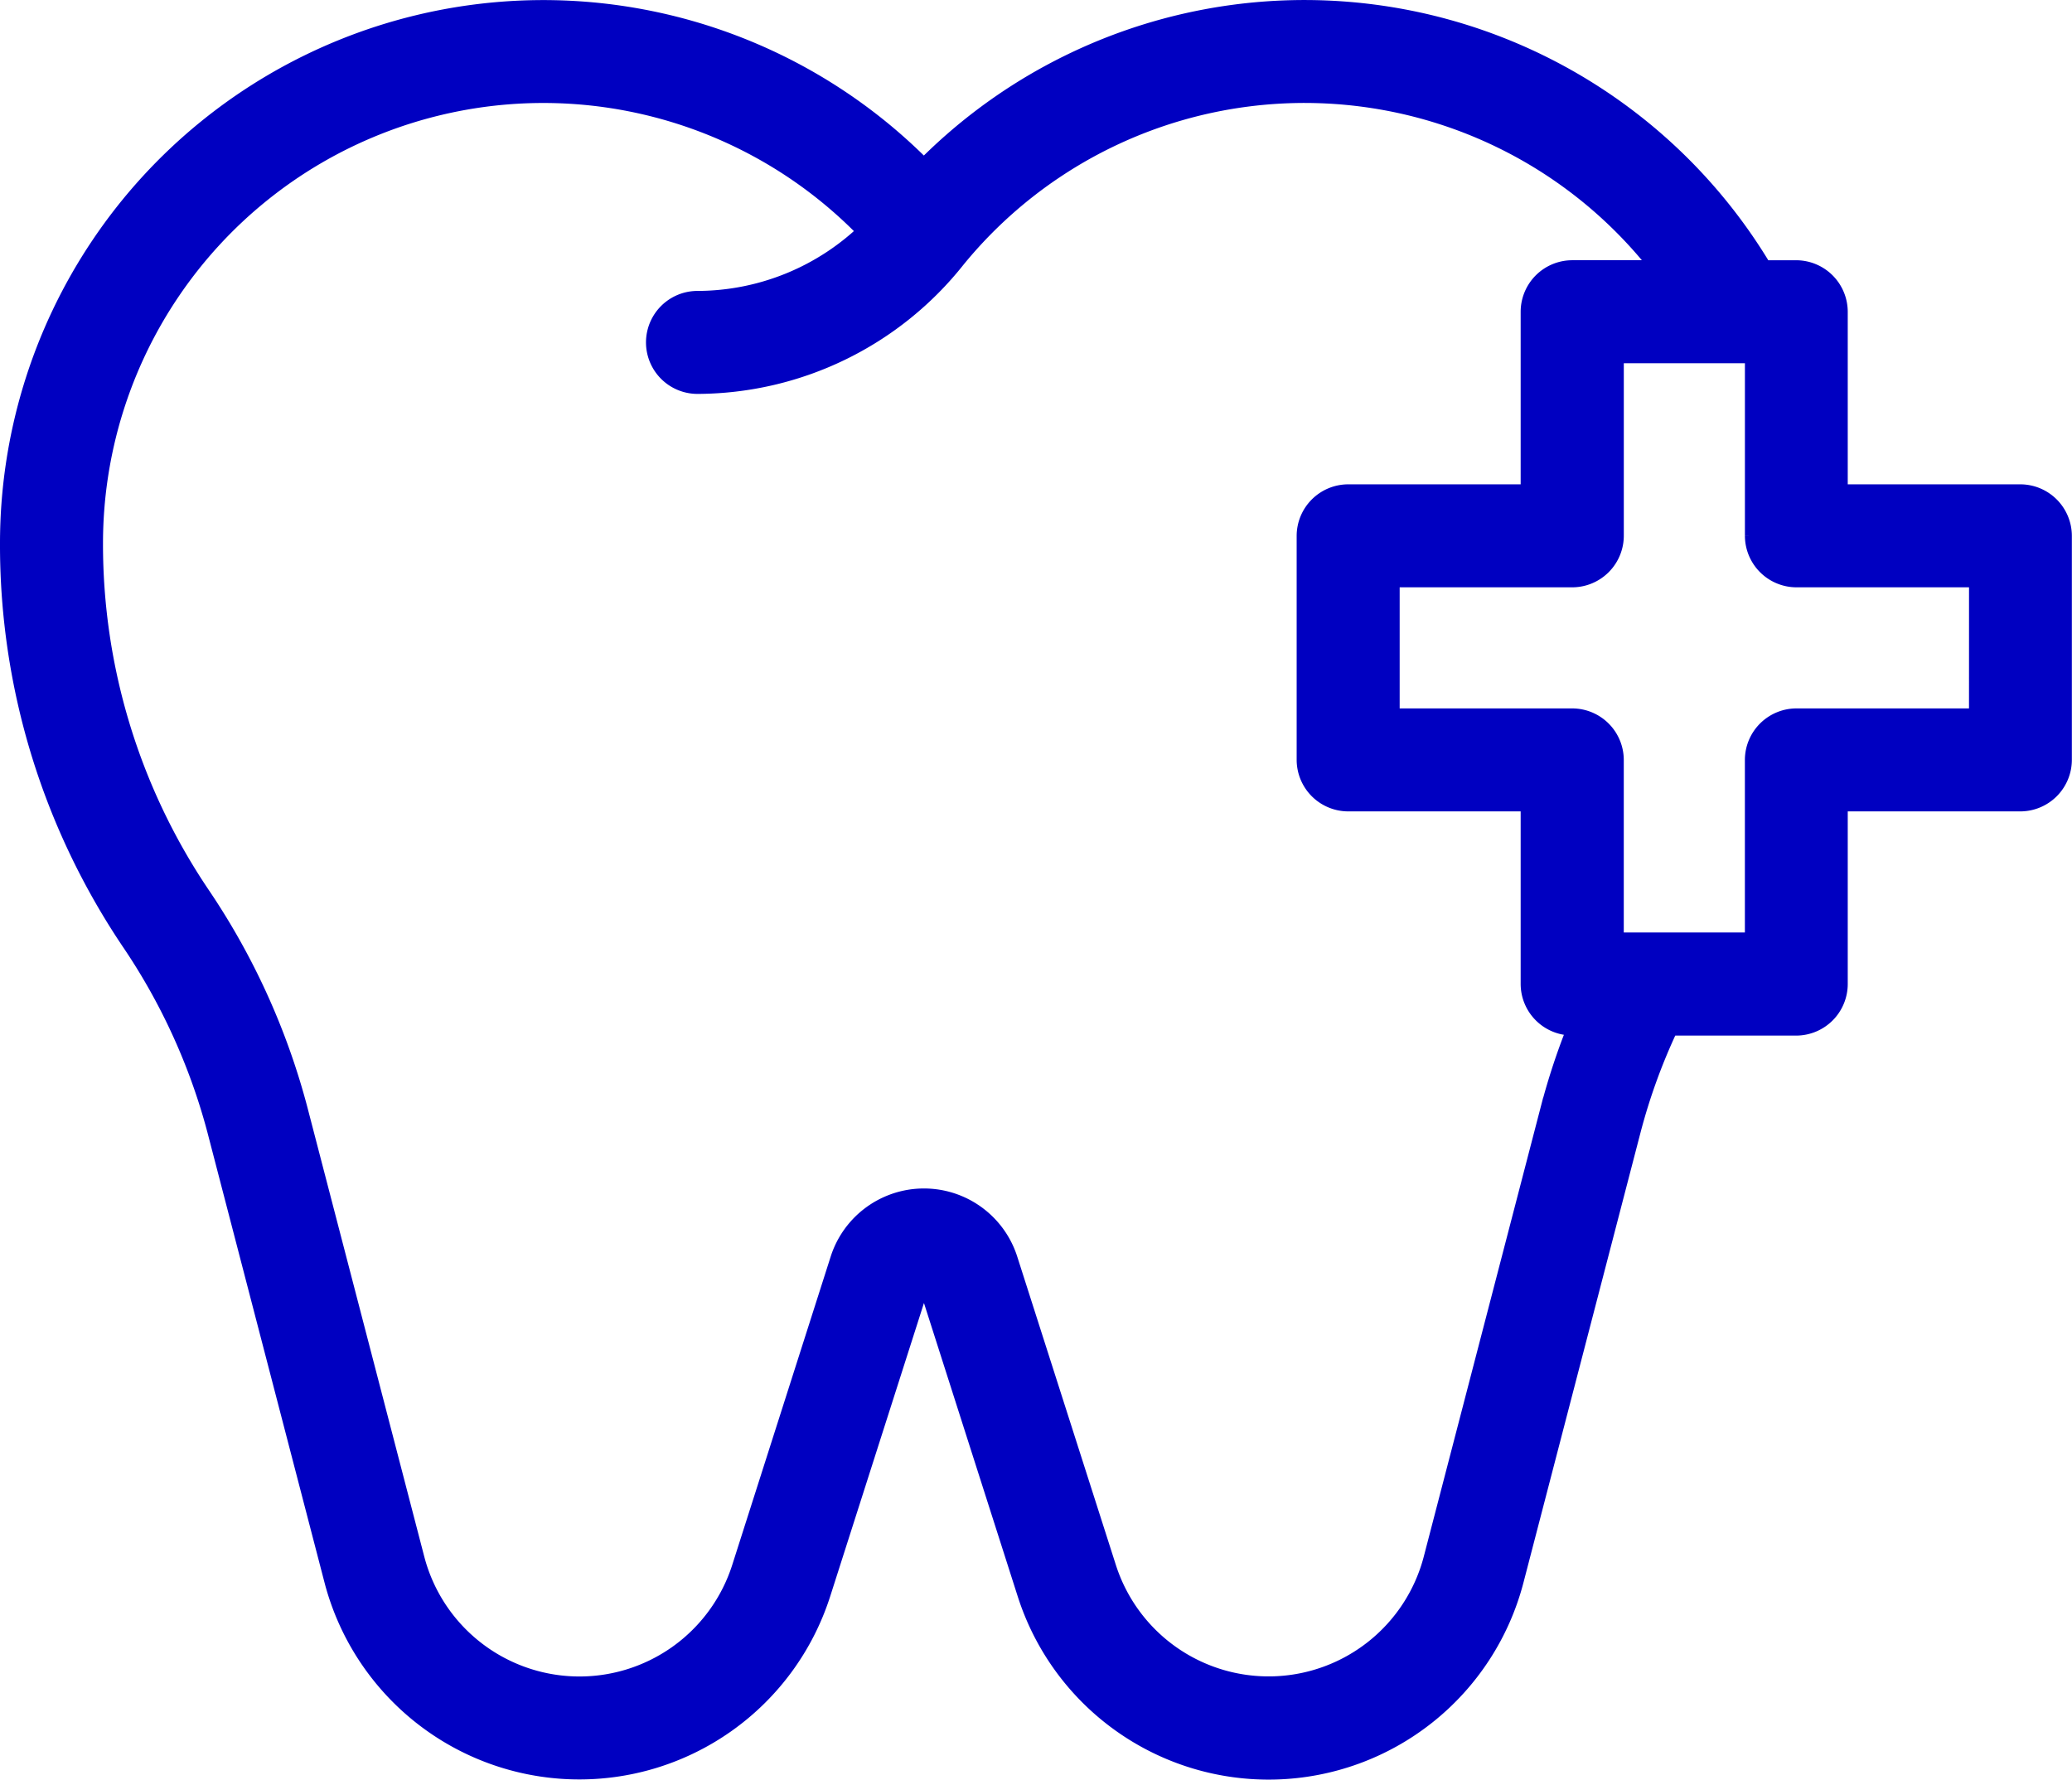 <?xml version="1.0" encoding="UTF-8"?> <svg xmlns="http://www.w3.org/2000/svg" width="72.216" height="62.035" viewBox="0 0 72.216 62.035"><g id="dental-care" transform="translate(0.4 -36.096)"><path id="Path_4465" data-name="Path 4465" d="M70.021,53.379H63.6V46.963a1.4,1.4,0,0,0-1.395-1.395h-1.2A18.541,18.541,0,0,0,31.8,42.084,18.538,18.538,0,0,0,0,55.034,24.616,24.616,0,0,0,2.423,65.747,24.875,24.875,0,0,0,4.2,68.855a21.63,21.63,0,0,1,3.013,6.6l4.083,15.7a8.779,8.779,0,0,0,16.859.462L31.59,80.869a.223.223,0,0,1,.426,0l3.436,10.754a8.779,8.779,0,0,0,16.859-.462l4.083-15.7a20.785,20.785,0,0,1,1.34-3.666H62.21A1.4,1.4,0,0,0,63.6,70.4V63.98h6.416a1.4,1.4,0,0,0,1.395-1.395V54.774a1.4,1.4,0,0,0-1.395-1.395ZM53.694,74.755l-4.083,15.7a5.99,5.99,0,0,1-11.5.316L34.673,80.02a3.013,3.013,0,0,0-5.74,0L25.5,90.774a5.99,5.99,0,0,1-11.5-.316l-4.083-15.7a24.406,24.406,0,0,0-3.4-7.455A21.933,21.933,0,0,1,2.79,55.034a15.748,15.748,0,0,1,27.143-10.87,8.621,8.621,0,0,1-6.023,2.473,1.395,1.395,0,1,0,0,2.79,11.483,11.483,0,0,0,8.964-4.36,15.748,15.748,0,0,1,24.779.5H54.4A1.4,1.4,0,0,0,53,46.963v6.416H46.588a1.4,1.4,0,0,0-1.395,1.395v7.811a1.4,1.4,0,0,0,1.395,1.395H53V70.4A1.4,1.4,0,0,0,54.4,71.791h.286a23.3,23.3,0,0,0-.991,2.964ZM68.626,61.19H62.21a1.4,1.4,0,0,0-1.395,1.395V69H55.794V62.585A1.4,1.4,0,0,0,54.4,61.19H47.983V56.169H54.4a1.4,1.4,0,0,0,1.395-1.395V48.358h5.021v6.416a1.4,1.4,0,0,0,1.395,1.395h6.416Z" transform="translate(0 0)" fill="#0000c1" stroke="#0000c1" stroke-width="0.8"></path></g></svg> 